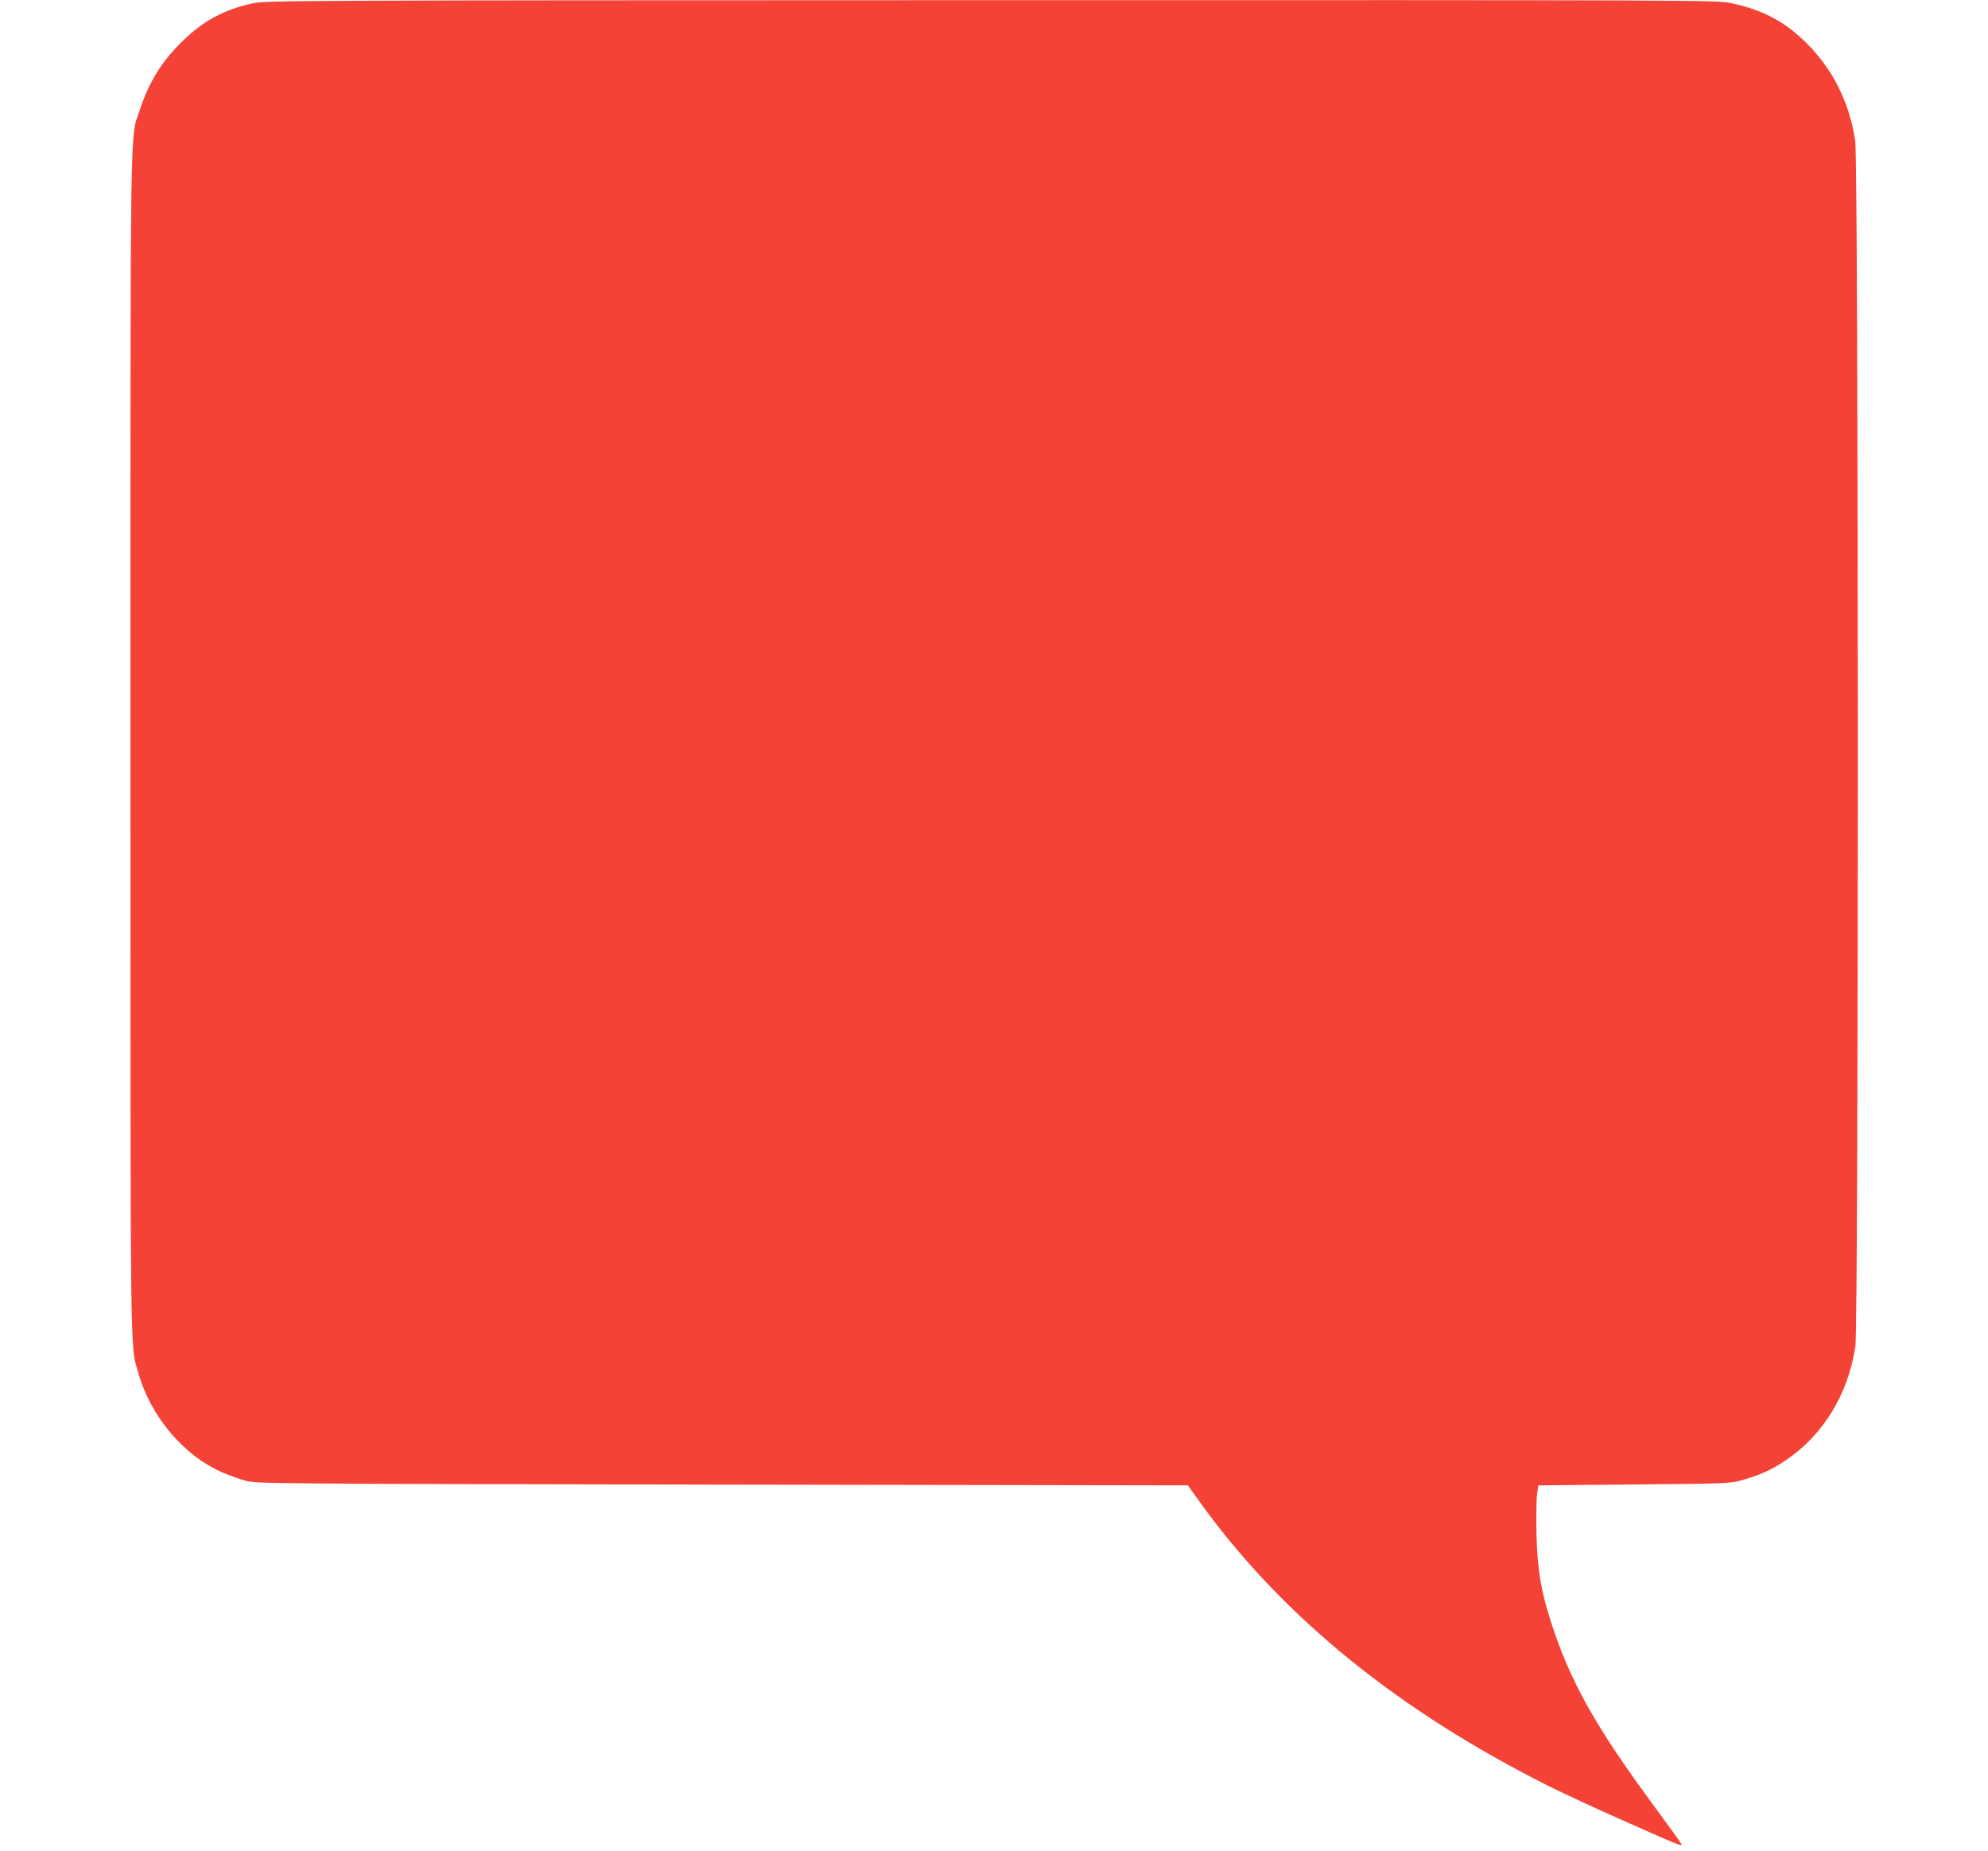 <?xml version="1.0" standalone="no"?>
<!DOCTYPE svg PUBLIC "-//W3C//DTD SVG 20010904//EN"
 "http://www.w3.org/TR/2001/REC-SVG-20010904/DTD/svg10.dtd">
<svg version="1.0" xmlns="http://www.w3.org/2000/svg"
 width="1280pt" height="1192pt" viewBox="0 0 1280 1192"
 preserveAspectRatio="xMidYMid meet">
<g transform="translate(0,1192) scale(0.1,-0.1)"
fill="#f44336" stroke="none">
<path d="M1625 11898 c-181 -39 -318 -113 -450 -243 -134 -131 -214 -260 -275
-443 -64 -193 -60 82 -60 -4083 0 -4079 -3 -3860 50 -4048 80 -285 297 -540
550 -646 41 -18 107 -41 145 -51 67 -18 187 -19 3066 -24 l2997 -5 93 -129
c528 -726 1267 -1324 2234 -1809 94 -46 290 -138 435 -202 400 -178 423 -187
417 -171 -3 7 -82 117 -174 242 -380 515 -543 805 -667 1190 -66 207 -87 334
-93 564 -2 113 -1 230 4 260 l8 55 615 6 c585 5 619 6 690 26 116 32 194 67
284 127 243 162 405 425 452 736 22 146 21 7618 -1 7763 -39 260 -153 480
-340 655 -133 124 -271 193 -465 233 -93 18 -192 19 -4760 18 -4586 -1 -4667
-2 -4755 -21z"/>
</g>
</svg>

